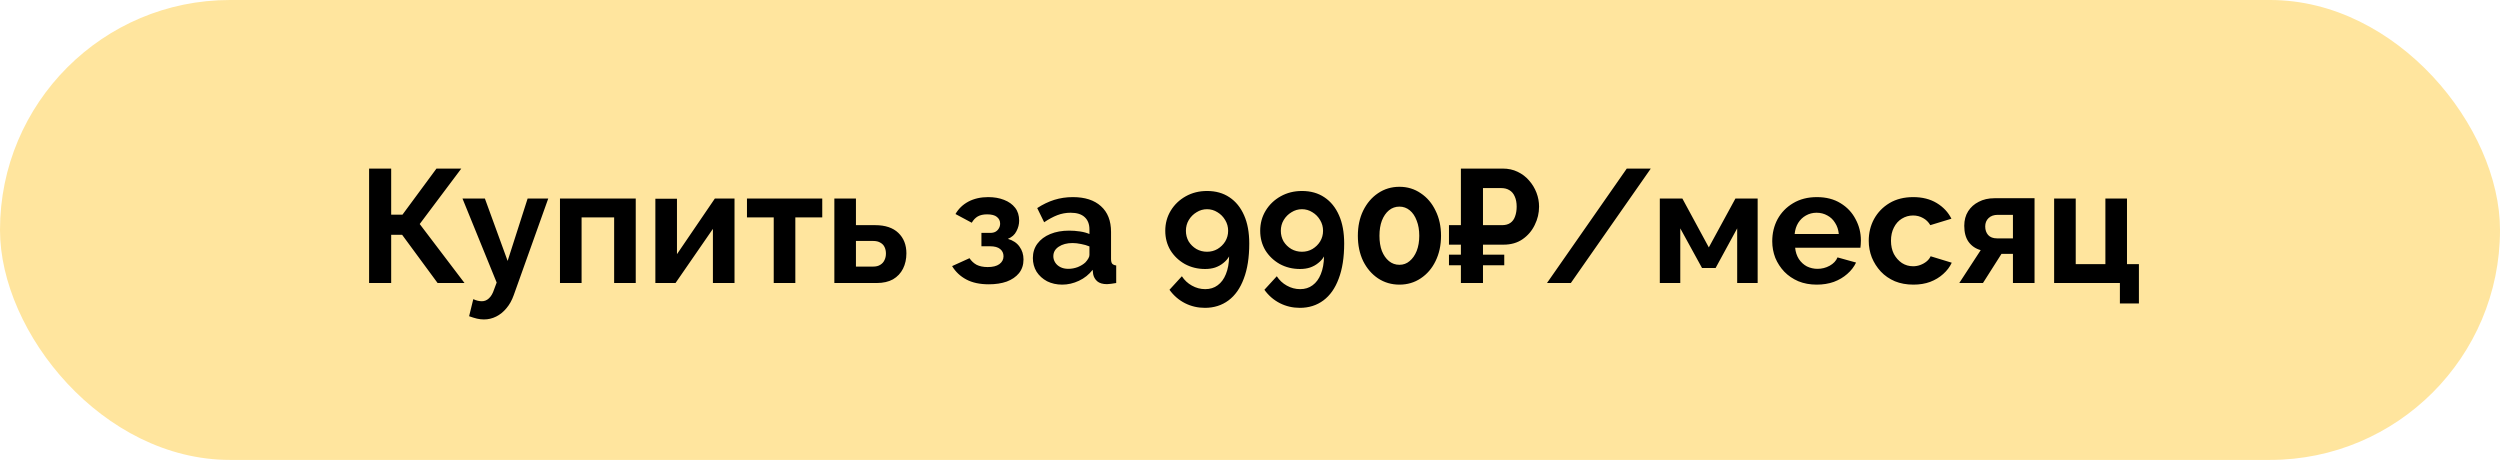 <?xml version="1.0" encoding="UTF-8"?> <svg xmlns="http://www.w3.org/2000/svg" width="212" height="39" viewBox="0 0 212 39" fill="none"><rect width="212" height="39" rx="19.5" fill="#FFE59E"></rect><path d="M31.299 24V14.295H33.172V18.204H34.129L37.013 14.295H39.118L35.591 18.997L39.391 24H37.109L34.102 19.913H33.172V24H31.299ZM41.037 27.089C40.846 27.089 40.65 27.066 40.45 27.021C40.258 26.975 40.035 26.907 39.78 26.816L40.135 25.367C40.272 25.431 40.399 25.476 40.518 25.504C40.645 25.531 40.759 25.545 40.86 25.545C41.087 25.545 41.288 25.463 41.461 25.299C41.643 25.134 41.789 24.884 41.898 24.547L42.117 23.959L39.219 16.837H41.119L43.047 22.127L44.742 16.837H46.491L43.566 25.025C43.411 25.463 43.206 25.832 42.951 26.132C42.696 26.442 42.404 26.679 42.076 26.843C41.748 27.007 41.402 27.089 41.037 27.089ZM47.486 24V16.837H53.911V24H52.079V18.437H49.318V24H47.486ZM55.575 24V16.851H57.407V21.553L60.619 16.837H62.287V24H60.455V19.407L57.284 24H55.575ZM65.612 24V18.437H63.343V16.837H69.727V18.437H67.444V24H65.612ZM70.753 24V16.837H72.584V19.093H74.211C75.068 19.093 75.724 19.312 76.179 19.749C76.635 20.186 76.863 20.765 76.863 21.485C76.863 21.968 76.767 22.401 76.576 22.784C76.384 23.166 76.102 23.467 75.728 23.686C75.355 23.895 74.89 24 74.334 24H70.753ZM72.584 22.606H74.047C74.293 22.606 74.493 22.556 74.648 22.455C74.812 22.355 74.931 22.223 75.004 22.059C75.086 21.895 75.127 21.708 75.127 21.499C75.127 21.298 75.09 21.12 75.017 20.965C74.945 20.802 74.826 20.674 74.662 20.583C74.507 20.483 74.298 20.432 74.033 20.432H72.584V22.606ZM83.854 24.109C83.089 24.109 82.451 23.973 81.941 23.699C81.43 23.426 81.029 23.048 80.738 22.565L82.214 21.895C82.369 22.132 82.569 22.319 82.815 22.455C83.07 22.583 83.385 22.647 83.758 22.647C84.187 22.647 84.515 22.565 84.743 22.401C84.98 22.228 85.098 22.004 85.098 21.731C85.098 21.476 85.002 21.271 84.811 21.116C84.62 20.961 84.337 20.884 83.963 20.884H83.225V19.749H83.977C84.15 19.749 84.296 19.717 84.415 19.653C84.542 19.58 84.638 19.485 84.702 19.366C84.775 19.248 84.811 19.111 84.811 18.956C84.811 18.728 84.72 18.542 84.538 18.396C84.365 18.25 84.087 18.177 83.704 18.177C83.385 18.177 83.121 18.236 82.911 18.355C82.711 18.473 82.542 18.651 82.405 18.888L81.025 18.15C81.28 17.703 81.644 17.352 82.118 17.097C82.601 16.842 83.162 16.715 83.799 16.715C84.301 16.715 84.747 16.792 85.139 16.947C85.54 17.102 85.854 17.325 86.082 17.617C86.31 17.908 86.424 18.273 86.424 18.71C86.424 19.02 86.347 19.321 86.192 19.612C86.046 19.904 85.804 20.118 85.467 20.255C85.904 20.382 86.233 20.601 86.451 20.911C86.679 21.221 86.793 21.585 86.793 22.004C86.793 22.46 86.665 22.847 86.41 23.166C86.155 23.476 85.809 23.713 85.371 23.877C84.934 24.032 84.428 24.109 83.854 24.109ZM87.587 21.881C87.587 21.417 87.715 21.011 87.97 20.665C88.234 20.309 88.599 20.036 89.063 19.845C89.528 19.653 90.061 19.558 90.663 19.558C90.963 19.558 91.269 19.58 91.578 19.626C91.888 19.672 92.157 19.744 92.385 19.845V19.462C92.385 19.006 92.248 18.655 91.975 18.409C91.71 18.163 91.314 18.04 90.786 18.04C90.394 18.04 90.02 18.109 89.665 18.245C89.309 18.382 88.936 18.583 88.544 18.847L87.956 17.644C88.43 17.334 88.913 17.102 89.405 16.947C89.906 16.792 90.43 16.715 90.977 16.715C91.998 16.715 92.79 16.97 93.355 17.48C93.929 17.99 94.216 18.719 94.216 19.667V21.95C94.216 22.141 94.248 22.278 94.312 22.36C94.385 22.442 94.499 22.492 94.654 22.51V24C94.49 24.027 94.34 24.05 94.203 24.068C94.075 24.087 93.966 24.096 93.875 24.096C93.51 24.096 93.232 24.014 93.041 23.85C92.859 23.686 92.745 23.485 92.699 23.248L92.658 22.879C92.348 23.28 91.961 23.59 91.496 23.809C91.032 24.027 90.558 24.137 90.075 24.137C89.601 24.137 89.173 24.041 88.79 23.85C88.416 23.649 88.12 23.38 87.901 23.043C87.692 22.697 87.587 22.31 87.587 21.881ZM92.043 22.25C92.143 22.141 92.225 22.032 92.289 21.922C92.353 21.813 92.385 21.713 92.385 21.622V20.897C92.166 20.806 91.929 20.738 91.674 20.692C91.419 20.637 91.177 20.61 90.95 20.61C90.476 20.61 90.084 20.715 89.774 20.924C89.473 21.125 89.323 21.394 89.323 21.731C89.323 21.913 89.373 22.086 89.473 22.25C89.574 22.414 89.719 22.547 89.911 22.647C90.102 22.747 90.33 22.797 90.594 22.797C90.868 22.797 91.136 22.747 91.401 22.647C91.665 22.537 91.879 22.405 92.043 22.25ZM98.815 19.571C98.815 18.942 98.97 18.373 99.28 17.863C99.59 17.352 100.014 16.947 100.551 16.646C101.089 16.345 101.69 16.195 102.356 16.195C103.094 16.195 103.727 16.373 104.256 16.728C104.793 17.084 105.208 17.594 105.499 18.259C105.791 18.915 105.937 19.712 105.937 20.651C105.937 21.827 105.782 22.82 105.472 23.631C105.171 24.442 104.739 25.057 104.174 25.476C103.609 25.895 102.943 26.105 102.178 26.105C101.567 26.105 101.002 25.973 100.483 25.709C99.964 25.444 99.526 25.066 99.171 24.574L100.223 23.426C100.442 23.763 100.724 24.027 101.071 24.219C101.426 24.419 101.804 24.519 102.205 24.519C102.615 24.519 102.966 24.41 103.258 24.191C103.559 23.973 103.791 23.658 103.955 23.248C104.128 22.829 104.219 22.328 104.228 21.745C104.11 21.954 103.946 22.141 103.736 22.305C103.536 22.469 103.303 22.597 103.039 22.688C102.784 22.77 102.501 22.811 102.192 22.811C101.563 22.811 100.989 22.67 100.469 22.387C99.959 22.096 99.553 21.708 99.253 21.225C98.961 20.733 98.815 20.182 98.815 19.571ZM102.356 17.74C102.037 17.74 101.741 17.826 101.467 17.999C101.194 18.163 100.975 18.382 100.811 18.655C100.647 18.929 100.565 19.234 100.565 19.571C100.565 19.899 100.642 20.2 100.797 20.473C100.961 20.738 101.18 20.952 101.454 21.116C101.727 21.271 102.028 21.348 102.356 21.348C102.684 21.348 102.98 21.271 103.244 21.116C103.518 20.952 103.736 20.738 103.9 20.473C104.064 20.2 104.146 19.899 104.146 19.571C104.146 19.243 104.064 18.942 103.9 18.669C103.736 18.387 103.518 18.163 103.244 17.999C102.971 17.826 102.675 17.74 102.356 17.74ZM106.865 19.571C106.865 18.942 107.019 18.373 107.329 17.863C107.639 17.352 108.063 16.947 108.601 16.646C109.138 16.345 109.74 16.195 110.405 16.195C111.143 16.195 111.776 16.373 112.305 16.728C112.842 17.084 113.257 17.594 113.549 18.259C113.84 18.915 113.986 19.712 113.986 20.651C113.986 21.827 113.831 22.82 113.521 23.631C113.221 24.442 112.788 25.057 112.223 25.476C111.658 25.895 110.993 26.105 110.227 26.105C109.617 26.105 109.052 25.973 108.532 25.709C108.013 25.444 107.575 25.066 107.22 24.574L108.272 23.426C108.491 23.763 108.774 24.027 109.12 24.219C109.475 24.419 109.853 24.519 110.254 24.519C110.665 24.519 111.015 24.41 111.307 24.191C111.608 23.973 111.84 23.658 112.004 23.248C112.177 22.829 112.268 22.328 112.277 21.745C112.159 21.954 111.995 22.141 111.785 22.305C111.585 22.469 111.353 22.597 111.088 22.688C110.833 22.77 110.551 22.811 110.241 22.811C109.612 22.811 109.038 22.67 108.518 22.387C108.008 22.096 107.603 21.708 107.302 21.225C107.01 20.733 106.865 20.182 106.865 19.571ZM110.405 17.74C110.086 17.74 109.79 17.826 109.516 17.999C109.243 18.163 109.024 18.382 108.86 18.655C108.696 18.929 108.614 19.234 108.614 19.571C108.614 19.899 108.692 20.2 108.847 20.473C109.011 20.738 109.229 20.952 109.503 21.116C109.776 21.271 110.077 21.348 110.405 21.348C110.733 21.348 111.029 21.271 111.293 21.116C111.567 20.952 111.785 20.738 111.949 20.473C112.113 20.2 112.195 19.899 112.195 19.571C112.195 19.243 112.113 18.942 111.949 18.669C111.785 18.387 111.567 18.163 111.293 17.999C111.02 17.826 110.724 17.74 110.405 17.74ZM122.199 19.995C122.199 20.797 122.044 21.512 121.734 22.141C121.434 22.761 121.015 23.248 120.477 23.604C119.948 23.959 119.347 24.137 118.673 24.137C117.998 24.137 117.392 23.959 116.855 23.604C116.326 23.248 115.907 22.761 115.597 22.141C115.296 21.512 115.146 20.797 115.146 19.995C115.146 19.193 115.296 18.482 115.597 17.863C115.907 17.234 116.326 16.742 116.855 16.386C117.392 16.022 117.998 15.84 118.673 15.84C119.347 15.84 119.948 16.022 120.477 16.386C121.015 16.742 121.434 17.234 121.734 17.863C122.044 18.482 122.199 19.193 122.199 19.995ZM120.354 19.995C120.354 19.503 120.281 19.075 120.135 18.71C119.999 18.337 119.803 18.045 119.547 17.835C119.292 17.626 119.001 17.521 118.673 17.521C118.335 17.521 118.039 17.626 117.784 17.835C117.529 18.045 117.329 18.337 117.183 18.71C117.046 19.075 116.978 19.503 116.978 19.995C116.978 20.487 117.046 20.915 117.183 21.28C117.329 21.644 117.529 21.931 117.784 22.141C118.039 22.351 118.335 22.455 118.673 22.455C119.001 22.455 119.288 22.351 119.534 22.141C119.789 21.931 119.989 21.644 120.135 21.28C120.281 20.906 120.354 20.478 120.354 19.995ZM122.873 20.747V19.093H126.823V20.747H122.873ZM122.873 22.496V21.594H127.561V22.496H122.873ZM123.884 24V14.295H127.424C127.898 14.295 128.322 14.386 128.695 14.569C129.078 14.751 129.402 14.997 129.666 15.307C129.939 15.616 130.149 15.963 130.295 16.345C130.441 16.728 130.513 17.12 130.513 17.521C130.513 18.068 130.39 18.587 130.144 19.079C129.907 19.571 129.566 19.972 129.119 20.282C128.673 20.592 128.135 20.747 127.506 20.747H125.757V24H123.884ZM125.757 19.093H127.383C127.666 19.093 127.898 19.029 128.08 18.901C128.263 18.774 128.395 18.592 128.477 18.355C128.568 18.109 128.613 17.831 128.613 17.521C128.613 17.184 128.559 16.897 128.449 16.66C128.349 16.423 128.199 16.245 127.998 16.127C127.807 16.008 127.575 15.949 127.301 15.949H125.757V19.093ZM139.987 14.295L133.207 24H131.184L137.95 14.295H139.987ZM140.752 24V16.837H142.666L144.908 20.979L147.163 16.837H149.049V24H147.313V19.366L145.482 22.729H144.334L142.488 19.366V24H140.752ZM154.059 24.137C153.485 24.137 152.965 24.041 152.5 23.85C152.036 23.649 151.639 23.38 151.311 23.043C150.983 22.697 150.728 22.305 150.546 21.868C150.373 21.421 150.286 20.952 150.286 20.46C150.286 19.776 150.436 19.152 150.737 18.587C151.047 18.022 151.484 17.571 152.049 17.234C152.623 16.888 153.298 16.715 154.072 16.715C154.856 16.715 155.526 16.888 156.082 17.234C156.637 17.571 157.061 18.022 157.353 18.587C157.654 19.143 157.804 19.744 157.804 20.391C157.804 20.501 157.799 20.615 157.79 20.733C157.781 20.843 157.772 20.934 157.763 21.006H152.227C152.263 21.371 152.368 21.69 152.541 21.963C152.724 22.237 152.951 22.446 153.225 22.592C153.507 22.729 153.808 22.797 154.127 22.797C154.491 22.797 154.833 22.711 155.152 22.537C155.48 22.355 155.703 22.118 155.822 21.827L157.394 22.264C157.221 22.629 156.97 22.952 156.642 23.235C156.323 23.517 155.945 23.74 155.507 23.904C155.07 24.059 154.587 24.137 154.059 24.137ZM152.186 19.845H155.931C155.895 19.48 155.79 19.166 155.617 18.901C155.453 18.628 155.234 18.419 154.961 18.273C154.687 18.118 154.382 18.04 154.045 18.04C153.717 18.04 153.416 18.118 153.143 18.273C152.879 18.419 152.66 18.628 152.487 18.901C152.323 19.166 152.222 19.48 152.186 19.845ZM162.255 24.137C161.672 24.137 161.148 24.041 160.683 23.85C160.218 23.649 159.822 23.376 159.494 23.029C159.166 22.674 158.911 22.273 158.728 21.827C158.555 21.38 158.469 20.911 158.469 20.419C158.469 19.744 158.619 19.129 158.92 18.573C159.23 18.009 159.667 17.557 160.232 17.22C160.797 16.883 161.467 16.715 162.241 16.715C163.016 16.715 163.681 16.883 164.237 17.22C164.793 17.557 165.207 17.999 165.481 18.546L163.69 19.093C163.535 18.829 163.33 18.628 163.075 18.491C162.82 18.346 162.537 18.273 162.228 18.273C161.881 18.273 161.562 18.364 161.271 18.546C160.988 18.719 160.765 18.97 160.601 19.298C160.437 19.617 160.355 19.991 160.355 20.419C160.355 20.838 160.437 21.212 160.601 21.54C160.774 21.858 161.002 22.114 161.284 22.305C161.567 22.487 161.881 22.578 162.228 22.578C162.446 22.578 162.651 22.542 162.843 22.469C163.043 22.396 163.221 22.296 163.376 22.168C163.531 22.041 163.645 21.895 163.717 21.731L165.508 22.278C165.344 22.633 165.103 22.952 164.784 23.235C164.474 23.517 164.105 23.74 163.676 23.904C163.257 24.059 162.783 24.137 162.255 24.137ZM166.146 24L167.964 21.212C167.535 21.093 167.194 20.861 166.938 20.514C166.692 20.168 166.569 19.712 166.569 19.148C166.569 18.674 166.679 18.264 166.897 17.917C167.116 17.571 167.417 17.302 167.8 17.111C168.182 16.91 168.624 16.81 169.125 16.81H172.529V24H170.697V21.526H169.727L168.155 24H166.146ZM169.344 20.214H170.697V18.218H169.412C169.084 18.218 168.825 18.309 168.633 18.491C168.442 18.674 168.346 18.911 168.346 19.202C168.346 19.494 168.428 19.735 168.592 19.927C168.765 20.118 169.016 20.214 169.344 20.214ZM179.767 25.736V24H174.19V16.837H176.022V22.401H178.537V16.837H180.369V22.401H181.38V25.736H179.767Z" fill="black"></path></svg> 